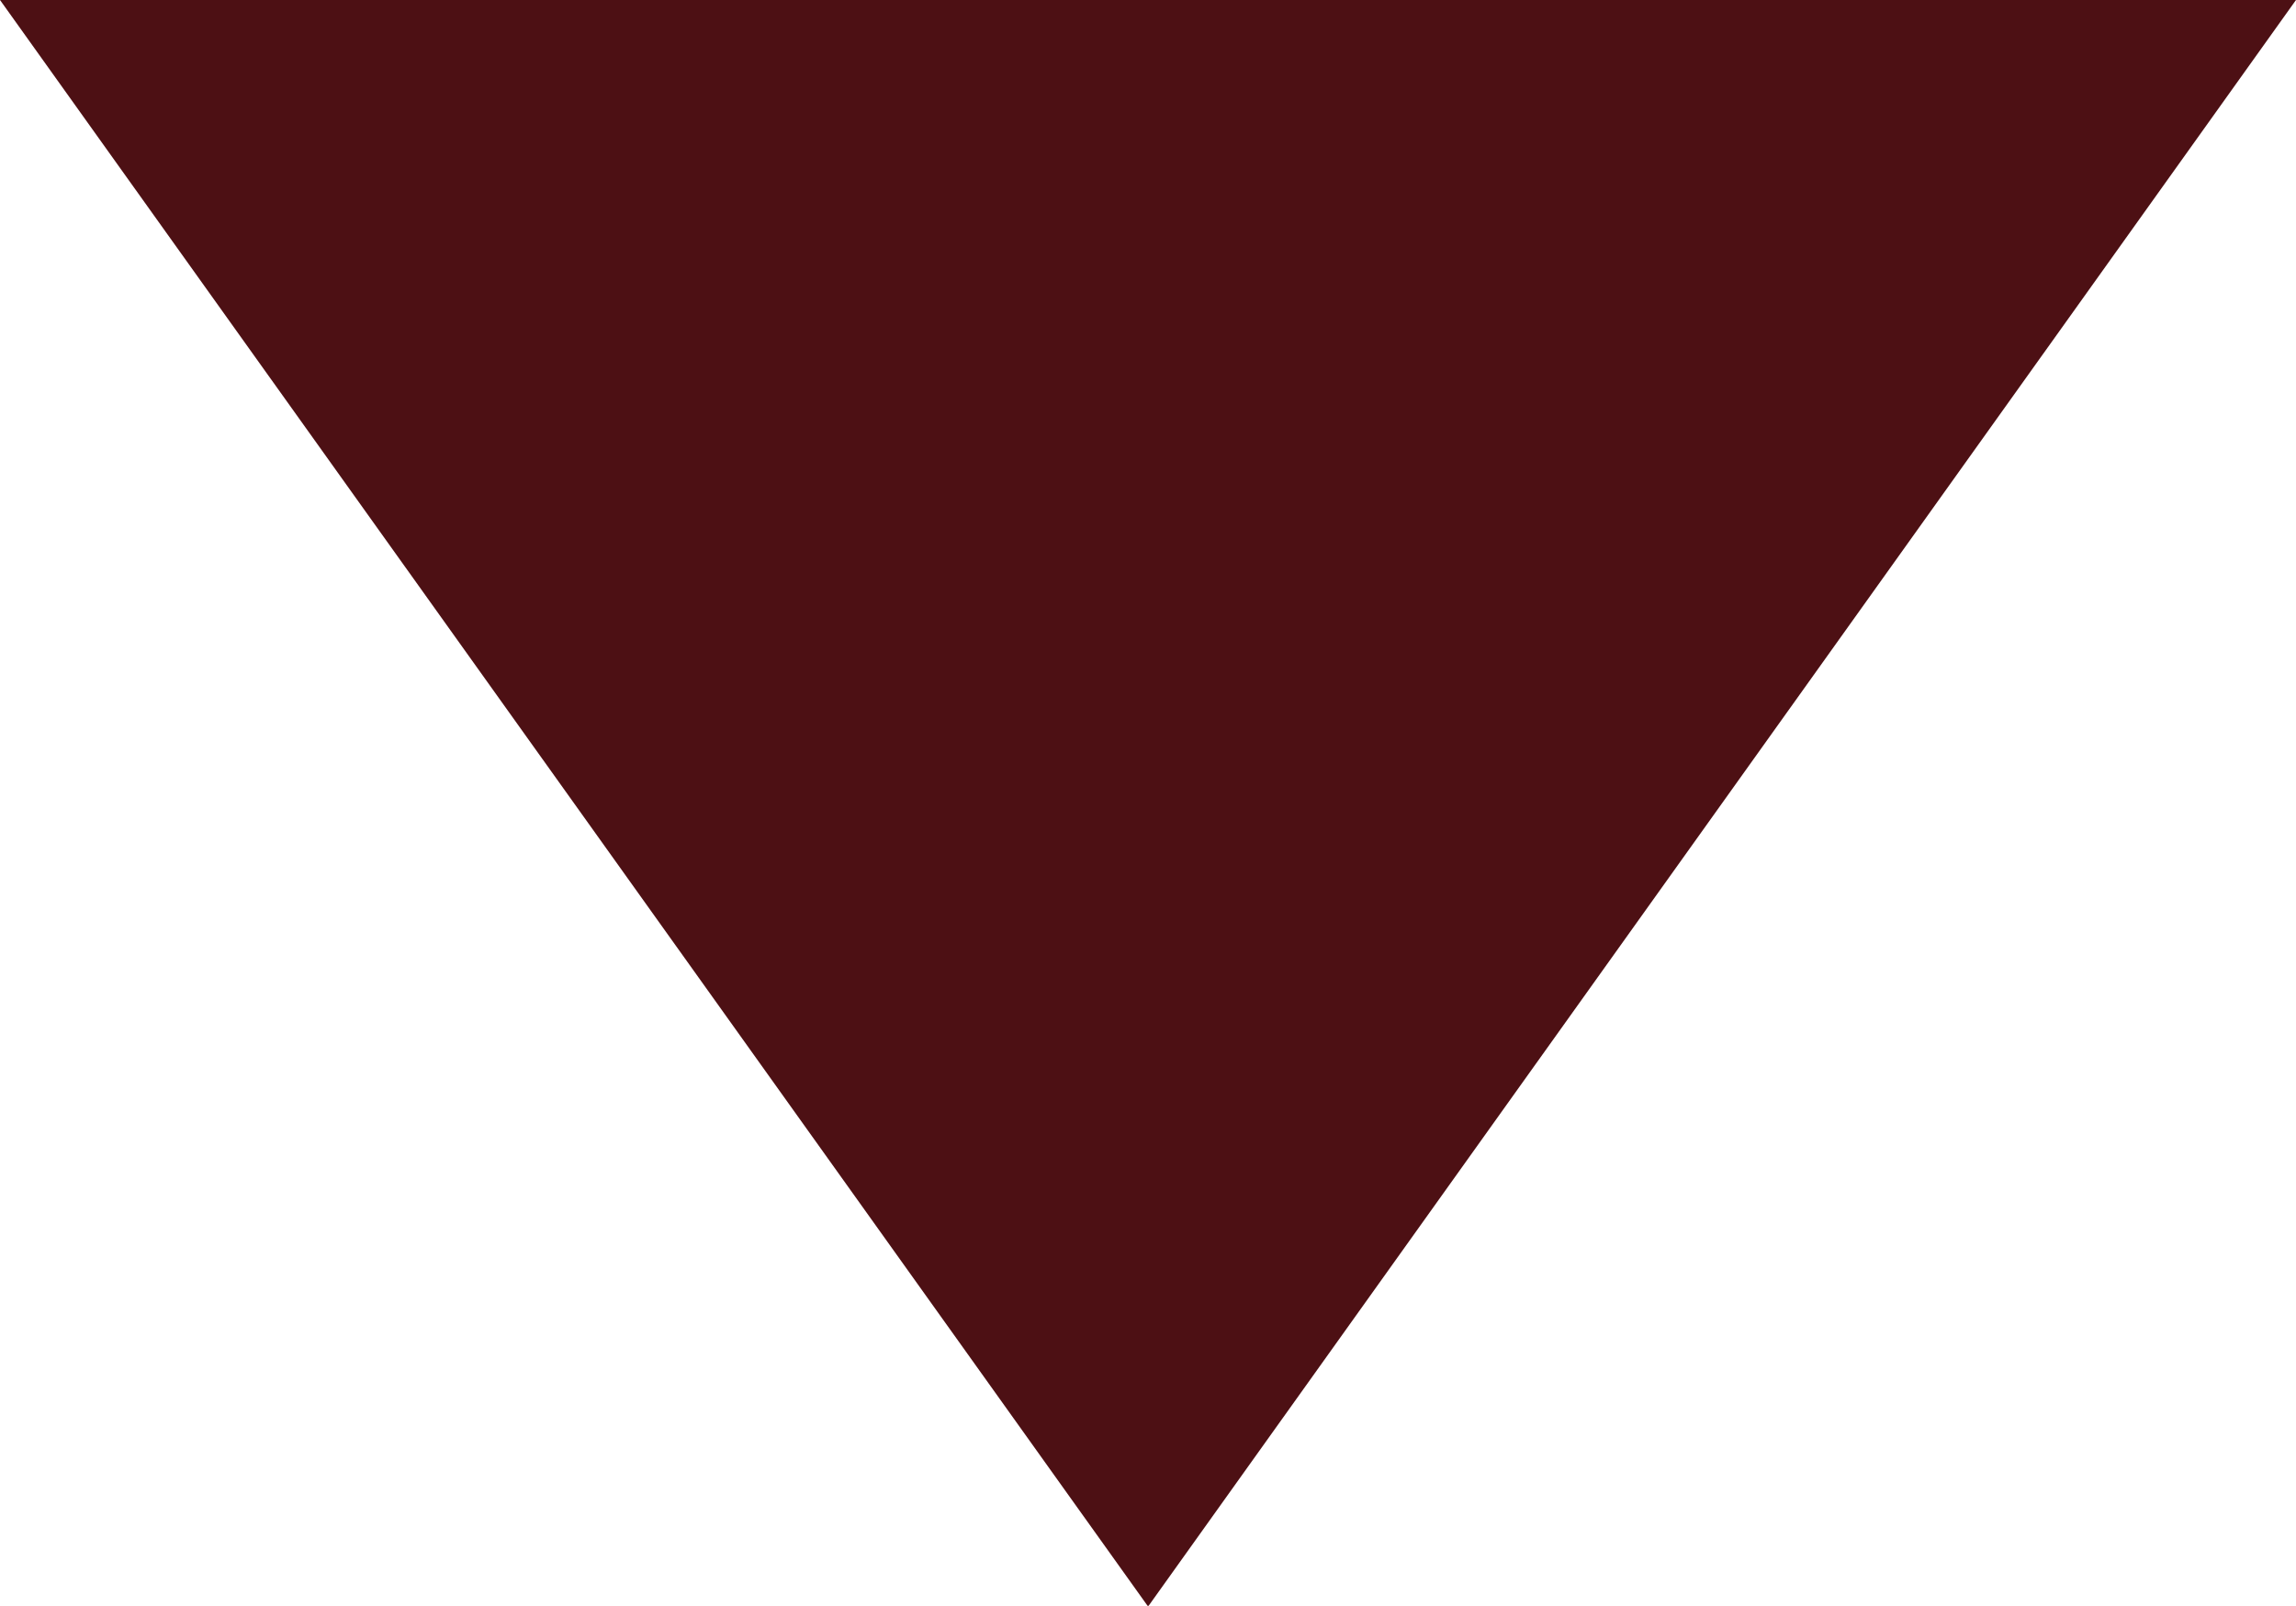 <svg xmlns="http://www.w3.org/2000/svg" width="13.289" height="9.296" viewBox="0 0 13.289 9.296">
  <path id="Icon_material-arrow-drop-down" data-name="Icon material-arrow-drop-down" d="M10.5,15l6.645,9.3L23.789,15Z" transform="translate(-10.5 -15)" fill="#4d1014"/>
</svg>

